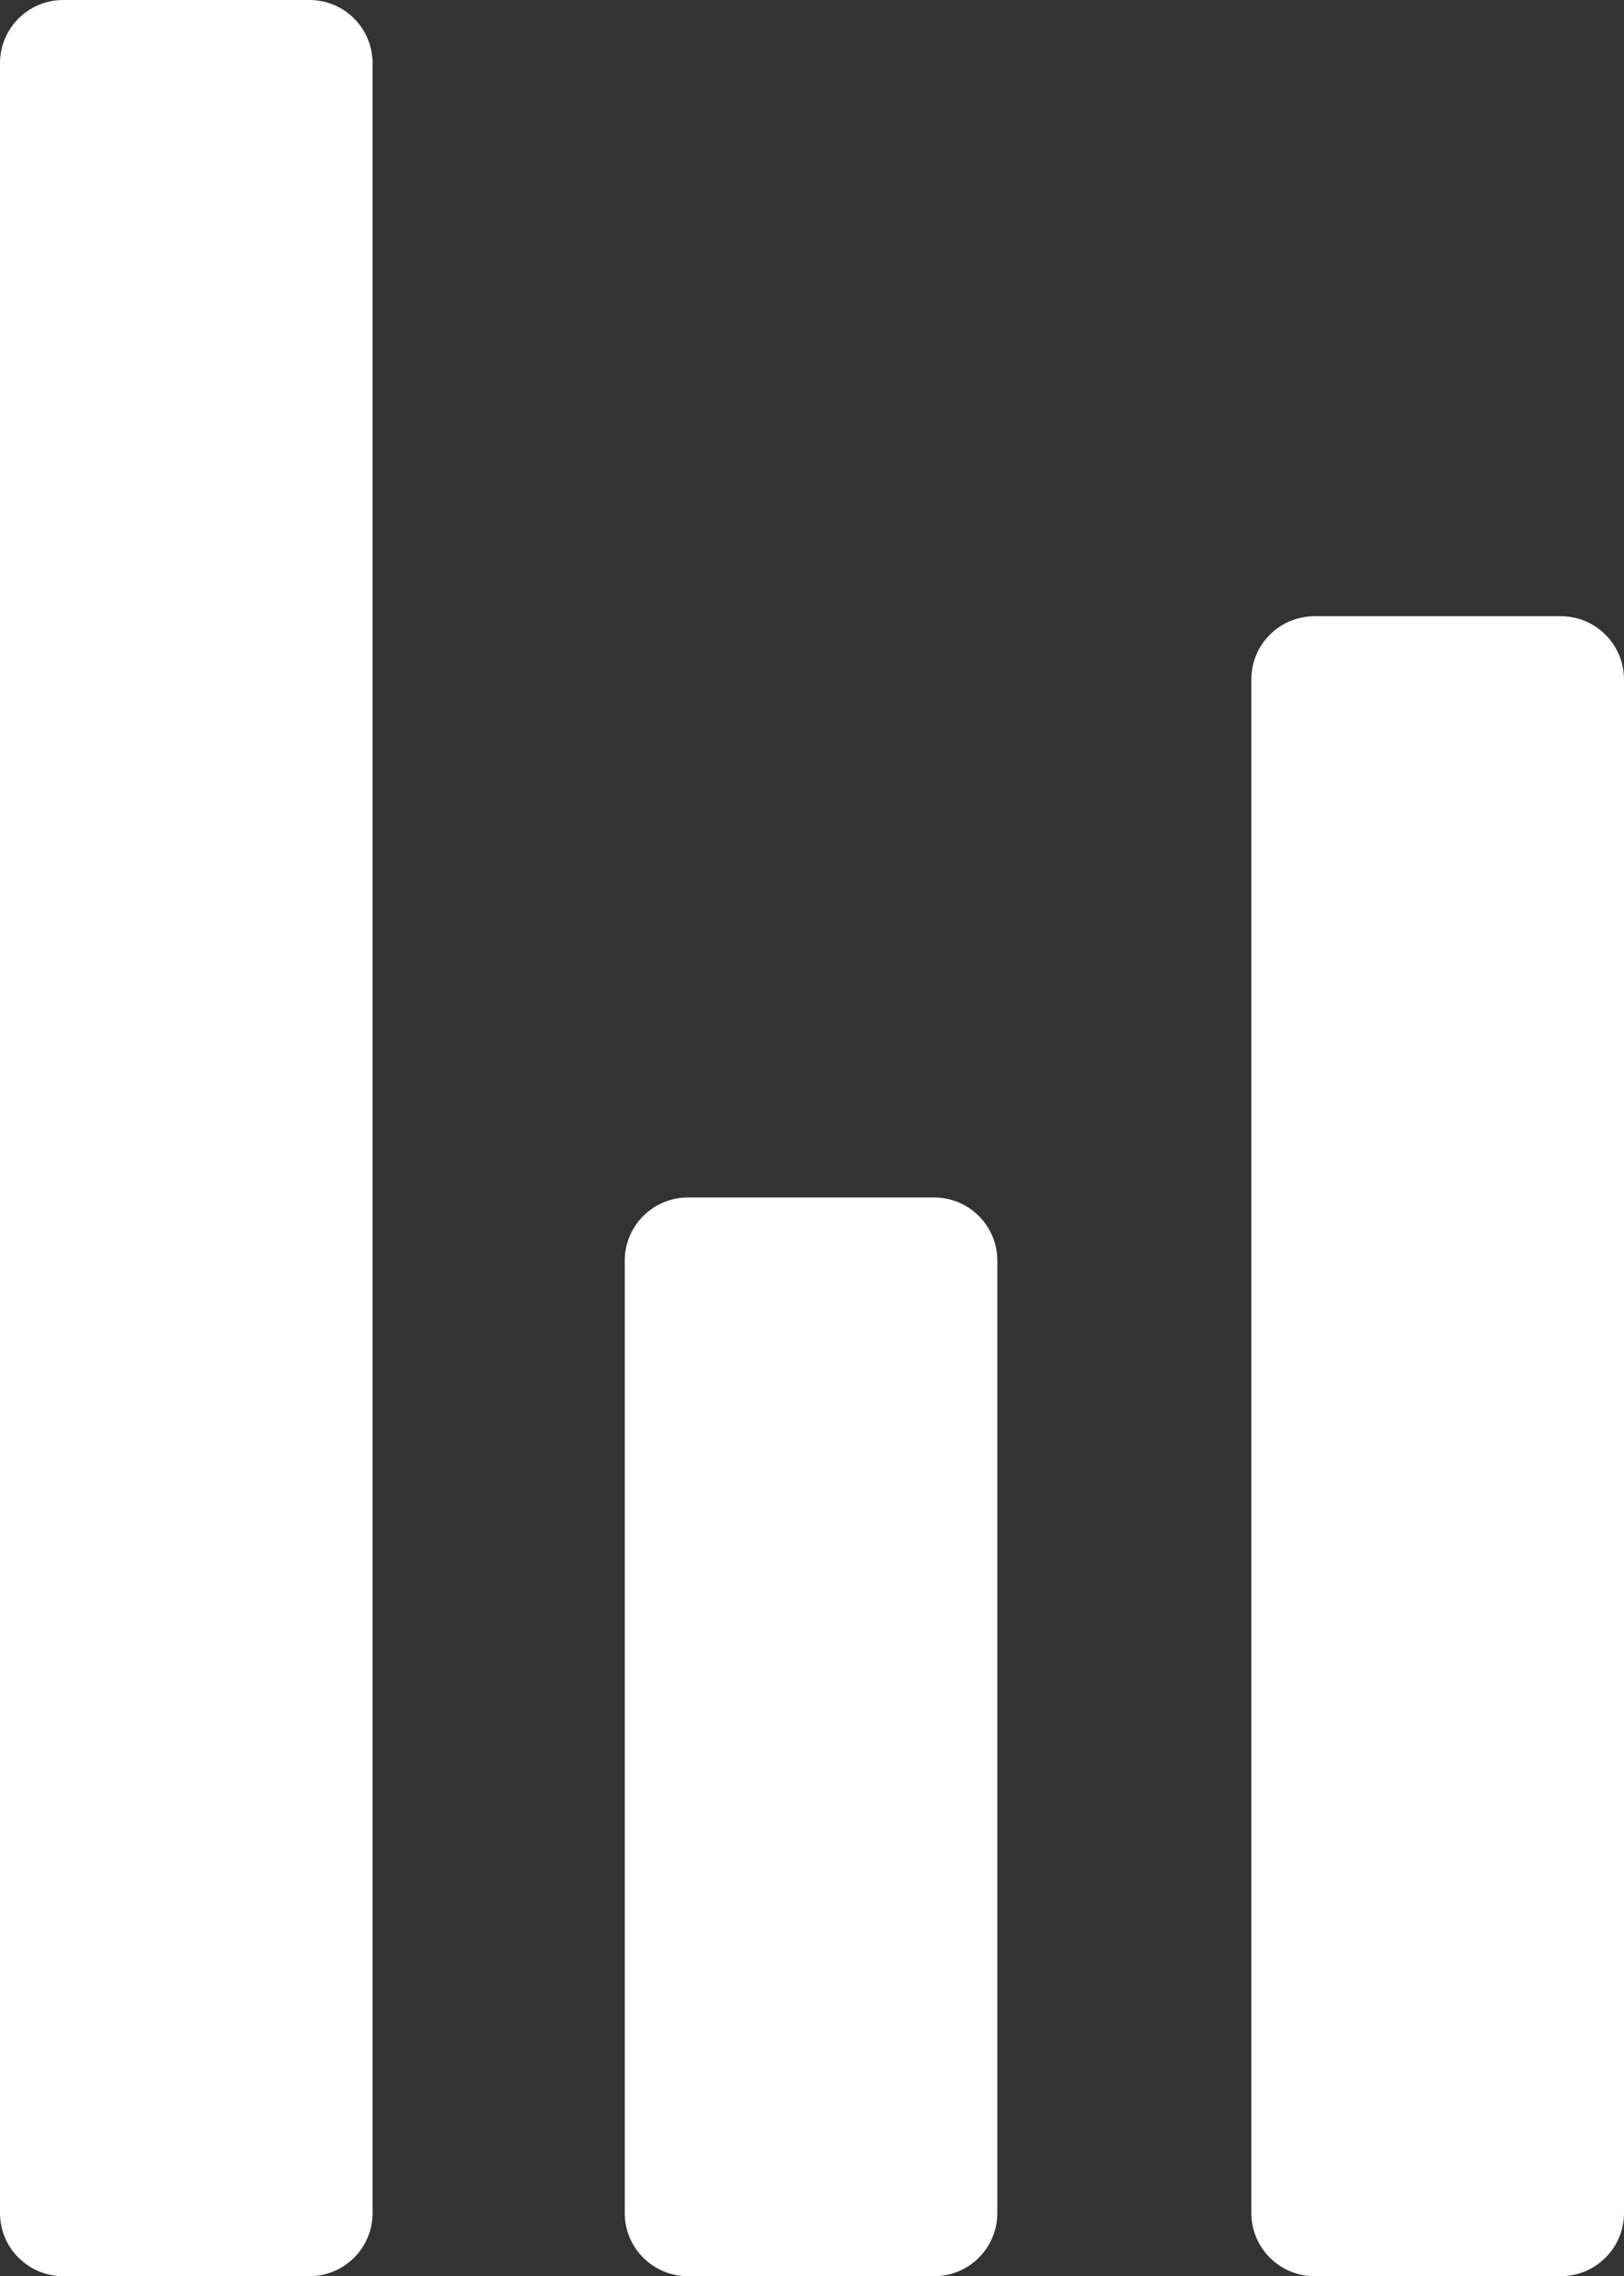 <?xml version="1.0" encoding="utf-8"?>
<!-- Generator: Adobe Illustrator 15.1.0, SVG Export Plug-In . SVG Version: 6.00 Build 0)  -->
<!DOCTYPE svg PUBLIC "-//W3C//DTD SVG 1.1//EN" "http://www.w3.org/Graphics/SVG/1.1/DTD/svg11.dtd">
<svg version="1.1" id="Слой_1" xmlns="http://www.w3.org/2000/svg" xmlns:xlink="http://www.w3.org/1999/xlink" x="0px" y="0px"
	 width="101.171px" height="141.732px" viewBox="0 0 101.171 141.732" enable-background="new 0 0 101.171 141.732"
	 xml:space="preserve">
<rect x="0" y="0" width="101.171" height="141.732" fill="#333333" stroke="none"/>
<g>
	<path fill="#FFFFFF" d="M19.274,0H3.937C1.761,0,0,1.76,0,3.937v133.858c0,2.177,1.761,3.938,3.937,3.938h15.337
		c2.176,0,3.937-1.761,3.937-3.938V3.937C23.211,1.76,21.45,0,19.274,0z"/>
	<path fill="#FFFFFF" d="M97.233,38.37h-15.34c-2.177,0-3.938,1.761-3.938,3.937v95.487c0,2.177,1.761,3.938,3.938,3.938h15.34
		c2.177,0,3.938-1.761,3.938-3.938V42.307C101.171,40.131,99.41,38.37,97.233,38.37z"/>
	<path fill="#FFFFFF" d="M58.194,74.564H42.857c-2.176,0-3.937,1.762-3.937,3.938v59.293c0,2.177,1.761,3.938,3.937,3.938h15.337
		c2.176,0,3.937-1.761,3.937-3.938V78.501C62.131,76.326,60.37,74.564,58.194,74.564z"/>
</g>
</svg>
